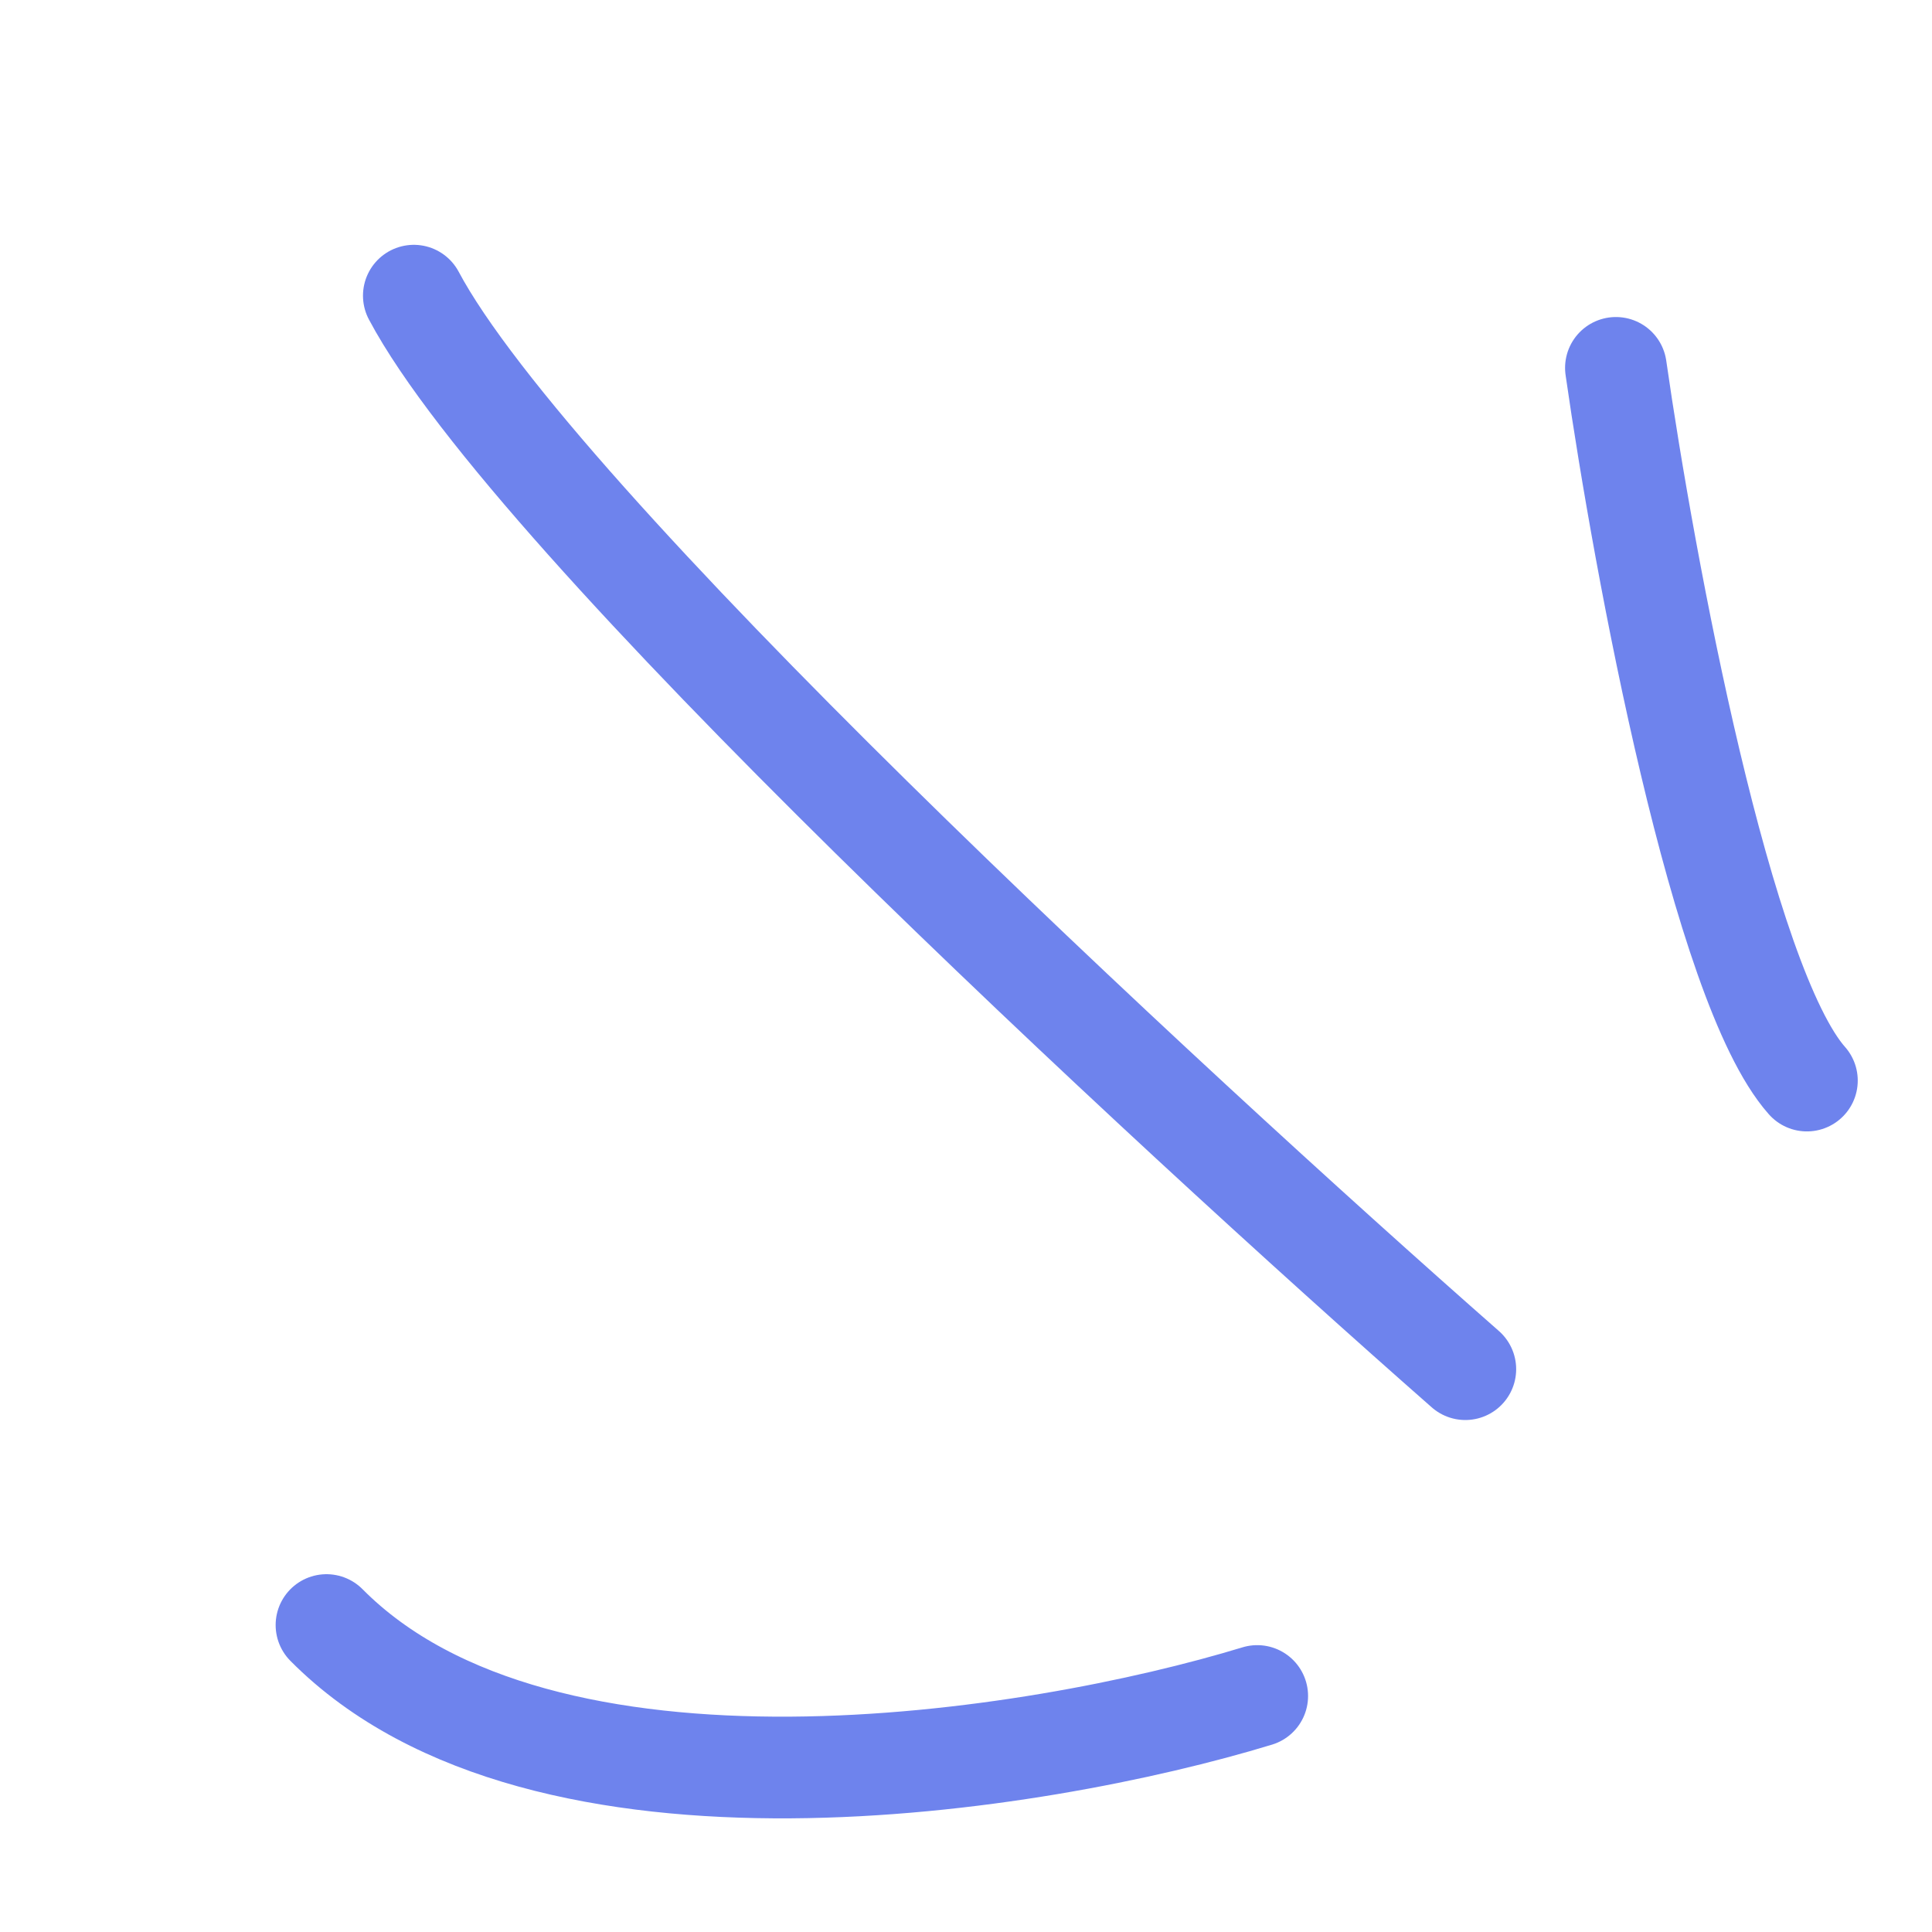 <?xml version="1.0" encoding="UTF-8"?> <svg xmlns="http://www.w3.org/2000/svg" width="76" height="76" viewBox="0 0 76 76" fill="none"> <path d="M63.566 14.471C64.681 22.25 67.745 38.747 71.079 42.507" stroke="#6E83ED" stroke-width="4" stroke-linecap="round"></path> <path d="M57.642 53.86C45.809 43.46 20.969 20.455 16.279 11.631" stroke="#6E83ED" stroke-width="4" stroke-linecap="round"></path> <path d="M49.456 66.716C40.794 69.36 21.346 72.503 12.843 63.925" stroke="#6E83ED" stroke-width="4" stroke-linecap="round"></path> </svg> 